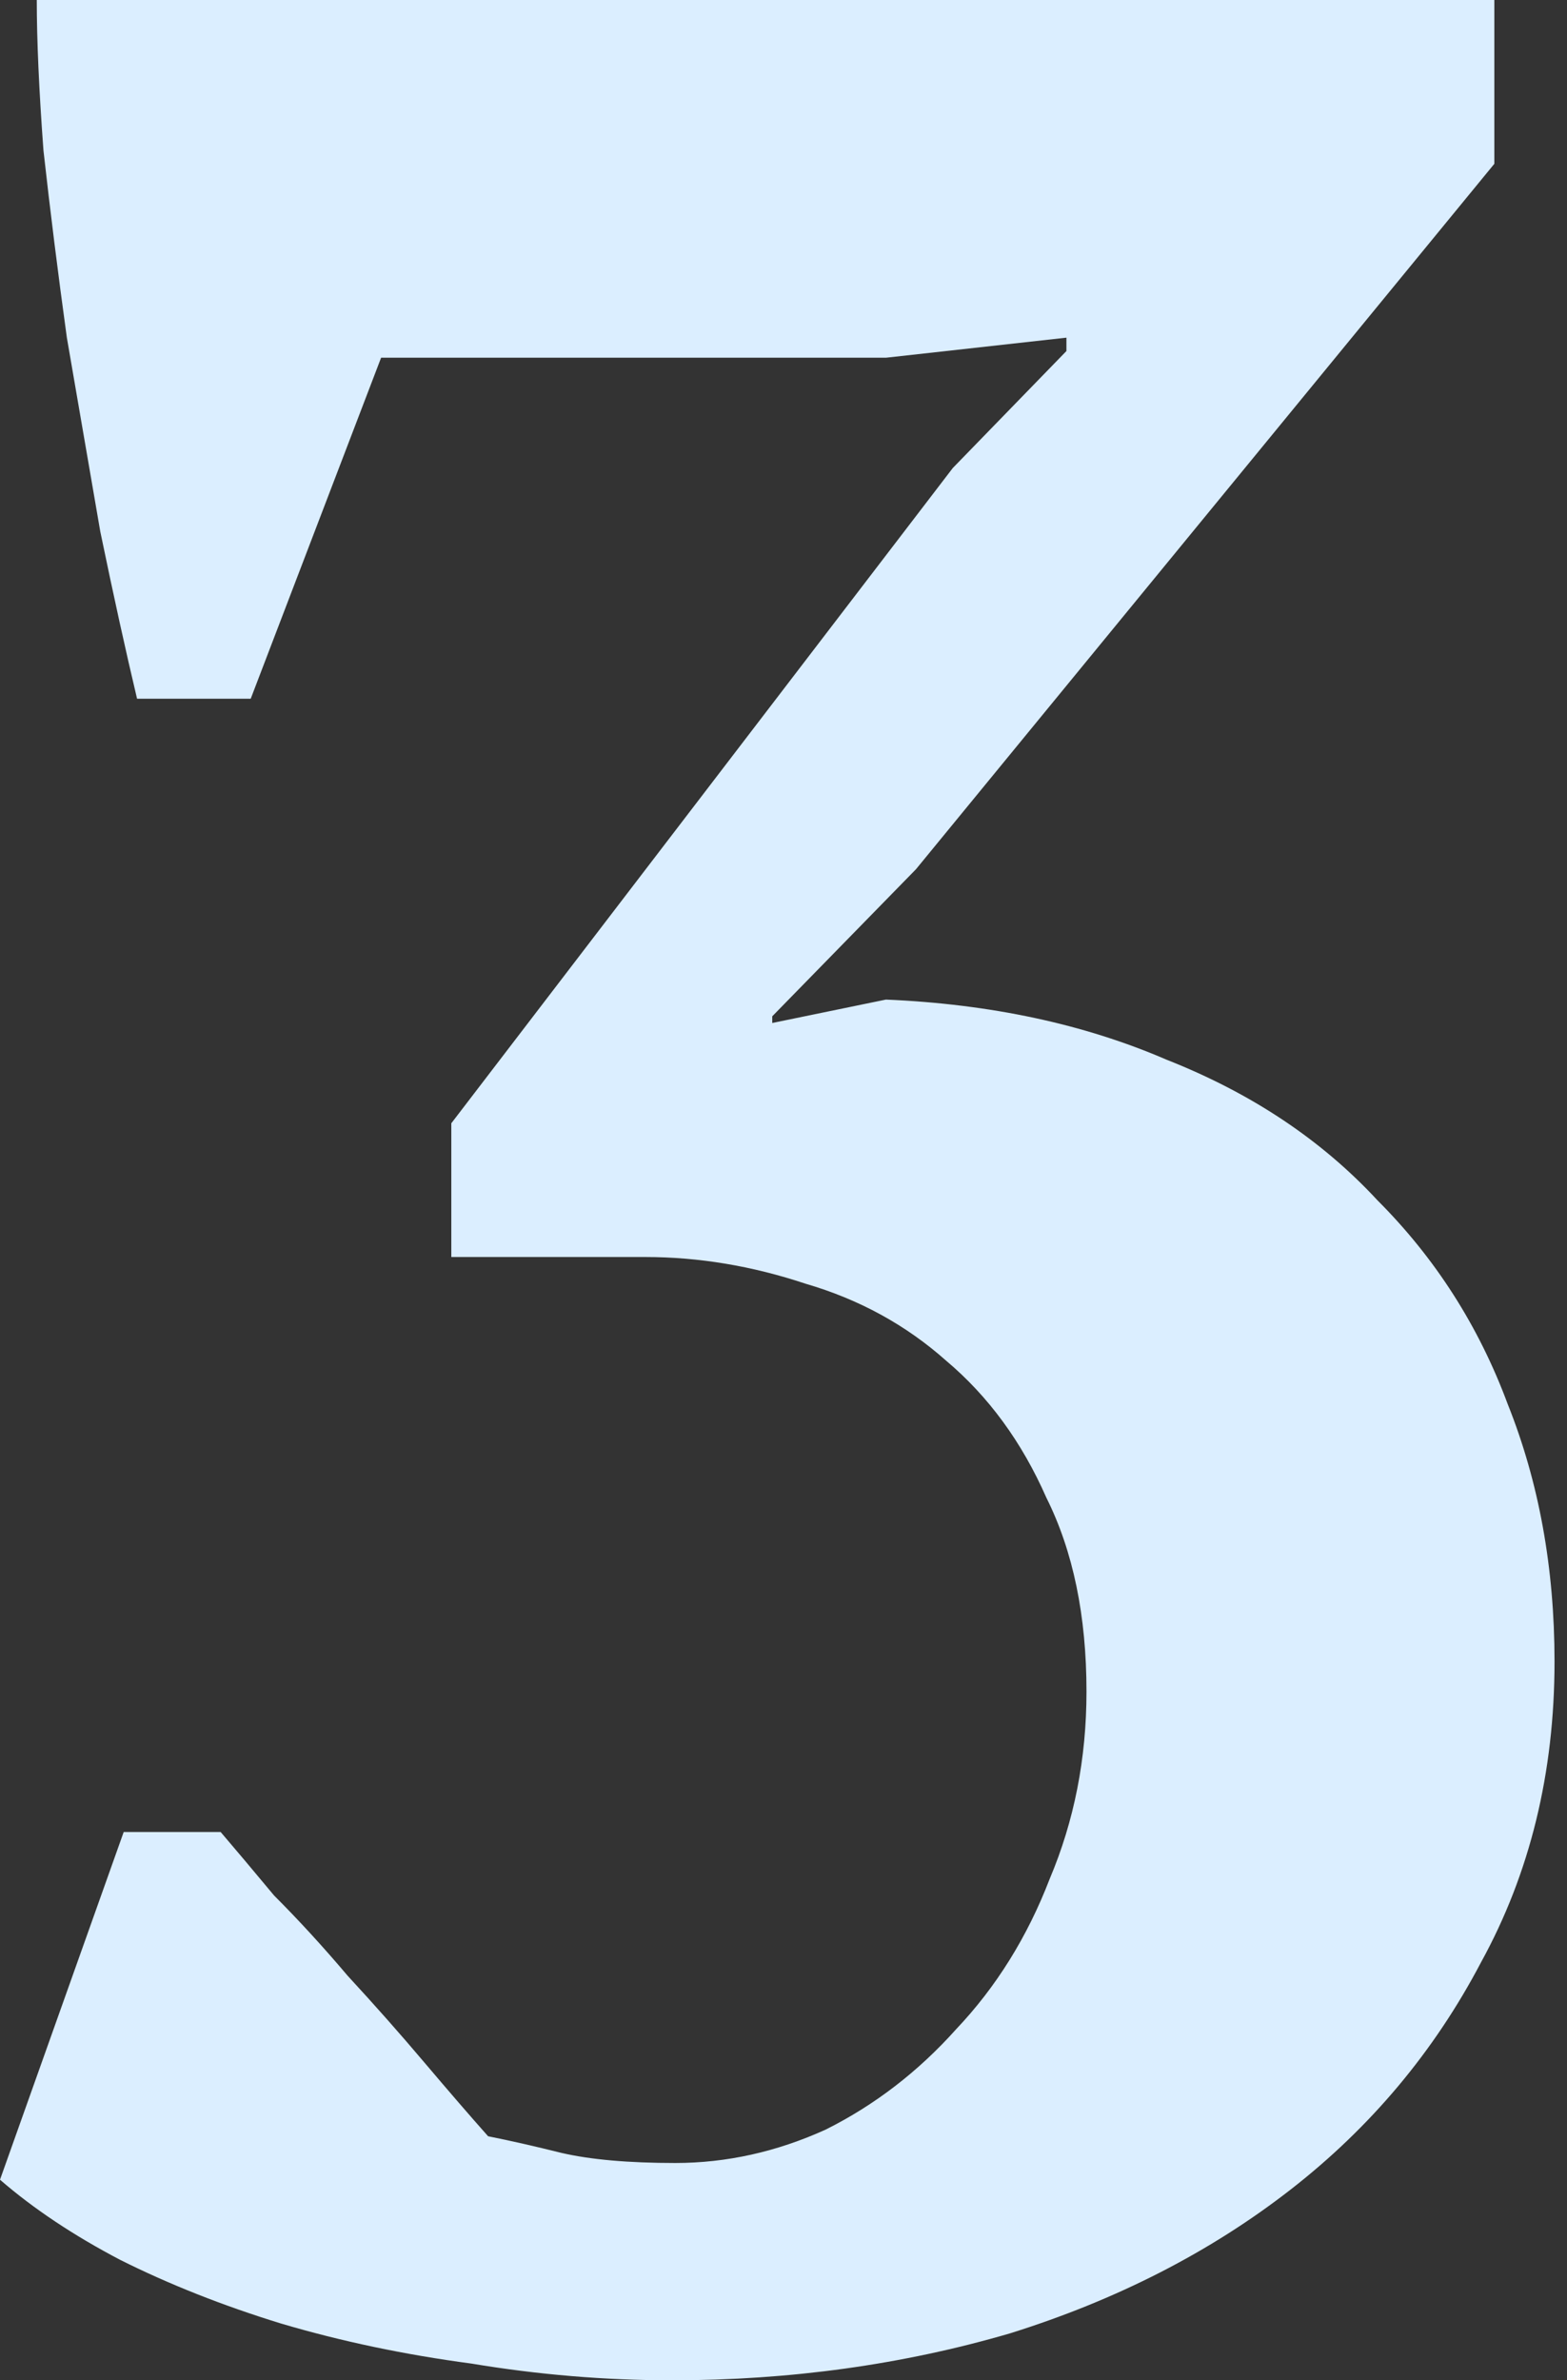 <?xml version="1.0" encoding="UTF-8"?>
<svg xmlns="http://www.w3.org/2000/svg" width="79" height="120" viewBox="0 0 79 120" fill="none">
  <rect x="0" y="0" width="79" height="120" fill="#333333" stroke="none"/>
  <path d="M34.045 109.045C36.629 109.045 39.157 108.483 41.629 107.36C44.101 106.124 46.292 104.438 48.202 102.303C50.225 100.169 51.798 97.64 52.921 94.719C54.157 91.798 54.775 88.652 54.775 85.281C54.775 81.461 54.101 78.202 52.753 75.506C51.517 72.697 49.831 70.393 47.697 68.596C45.674 66.798 43.315 65.506 40.618 64.719C37.921 63.82 35.225 63.371 32.528 63.371H22.753V56.629L48.034 23.596L53.764 17.697V17.023L44.663 18.034H19.213L12.64 35.225H6.91C6.348 32.865 5.73 30.056 5.056 26.798C4.494 23.539 3.933 20.281 3.371 17.023C2.921 13.764 2.528 10.618 2.191 7.584C1.966 4.551 1.854 2.022 1.854 0H75.337V8.258L46.18 43.82L38.933 51.236V51.573L44.663 50.393C49.944 50.618 54.663 51.629 58.82 53.427C63.09 55.112 66.629 57.472 69.438 60.506C72.36 63.427 74.551 66.854 76.011 70.787C77.584 74.719 78.371 79.045 78.371 83.764C78.371 89.382 77.135 94.438 74.663 98.933C72.303 103.427 69.101 107.247 65.056 110.393C61.011 113.539 56.292 115.955 50.899 117.64C45.506 119.213 39.831 120 33.876 120C30.506 120 27.135 119.719 23.764 119.157C20.393 118.708 17.191 118.034 14.157 117.135C11.236 116.236 8.539 115.169 6.067 113.933C3.708 112.697 1.685 111.348 0 109.888L6.236 92.359H11.124C11.798 93.146 12.697 94.213 13.82 95.562C15.056 96.798 16.292 98.146 17.528 99.607C18.876 101.067 20.169 102.528 21.404 103.989C22.64 105.449 23.708 106.685 24.607 107.697C25.73 107.921 26.966 108.202 28.315 108.539C29.775 108.876 31.685 109.045 34.045 109.045Z" fill="#DBEEFF"></path>
</svg>
